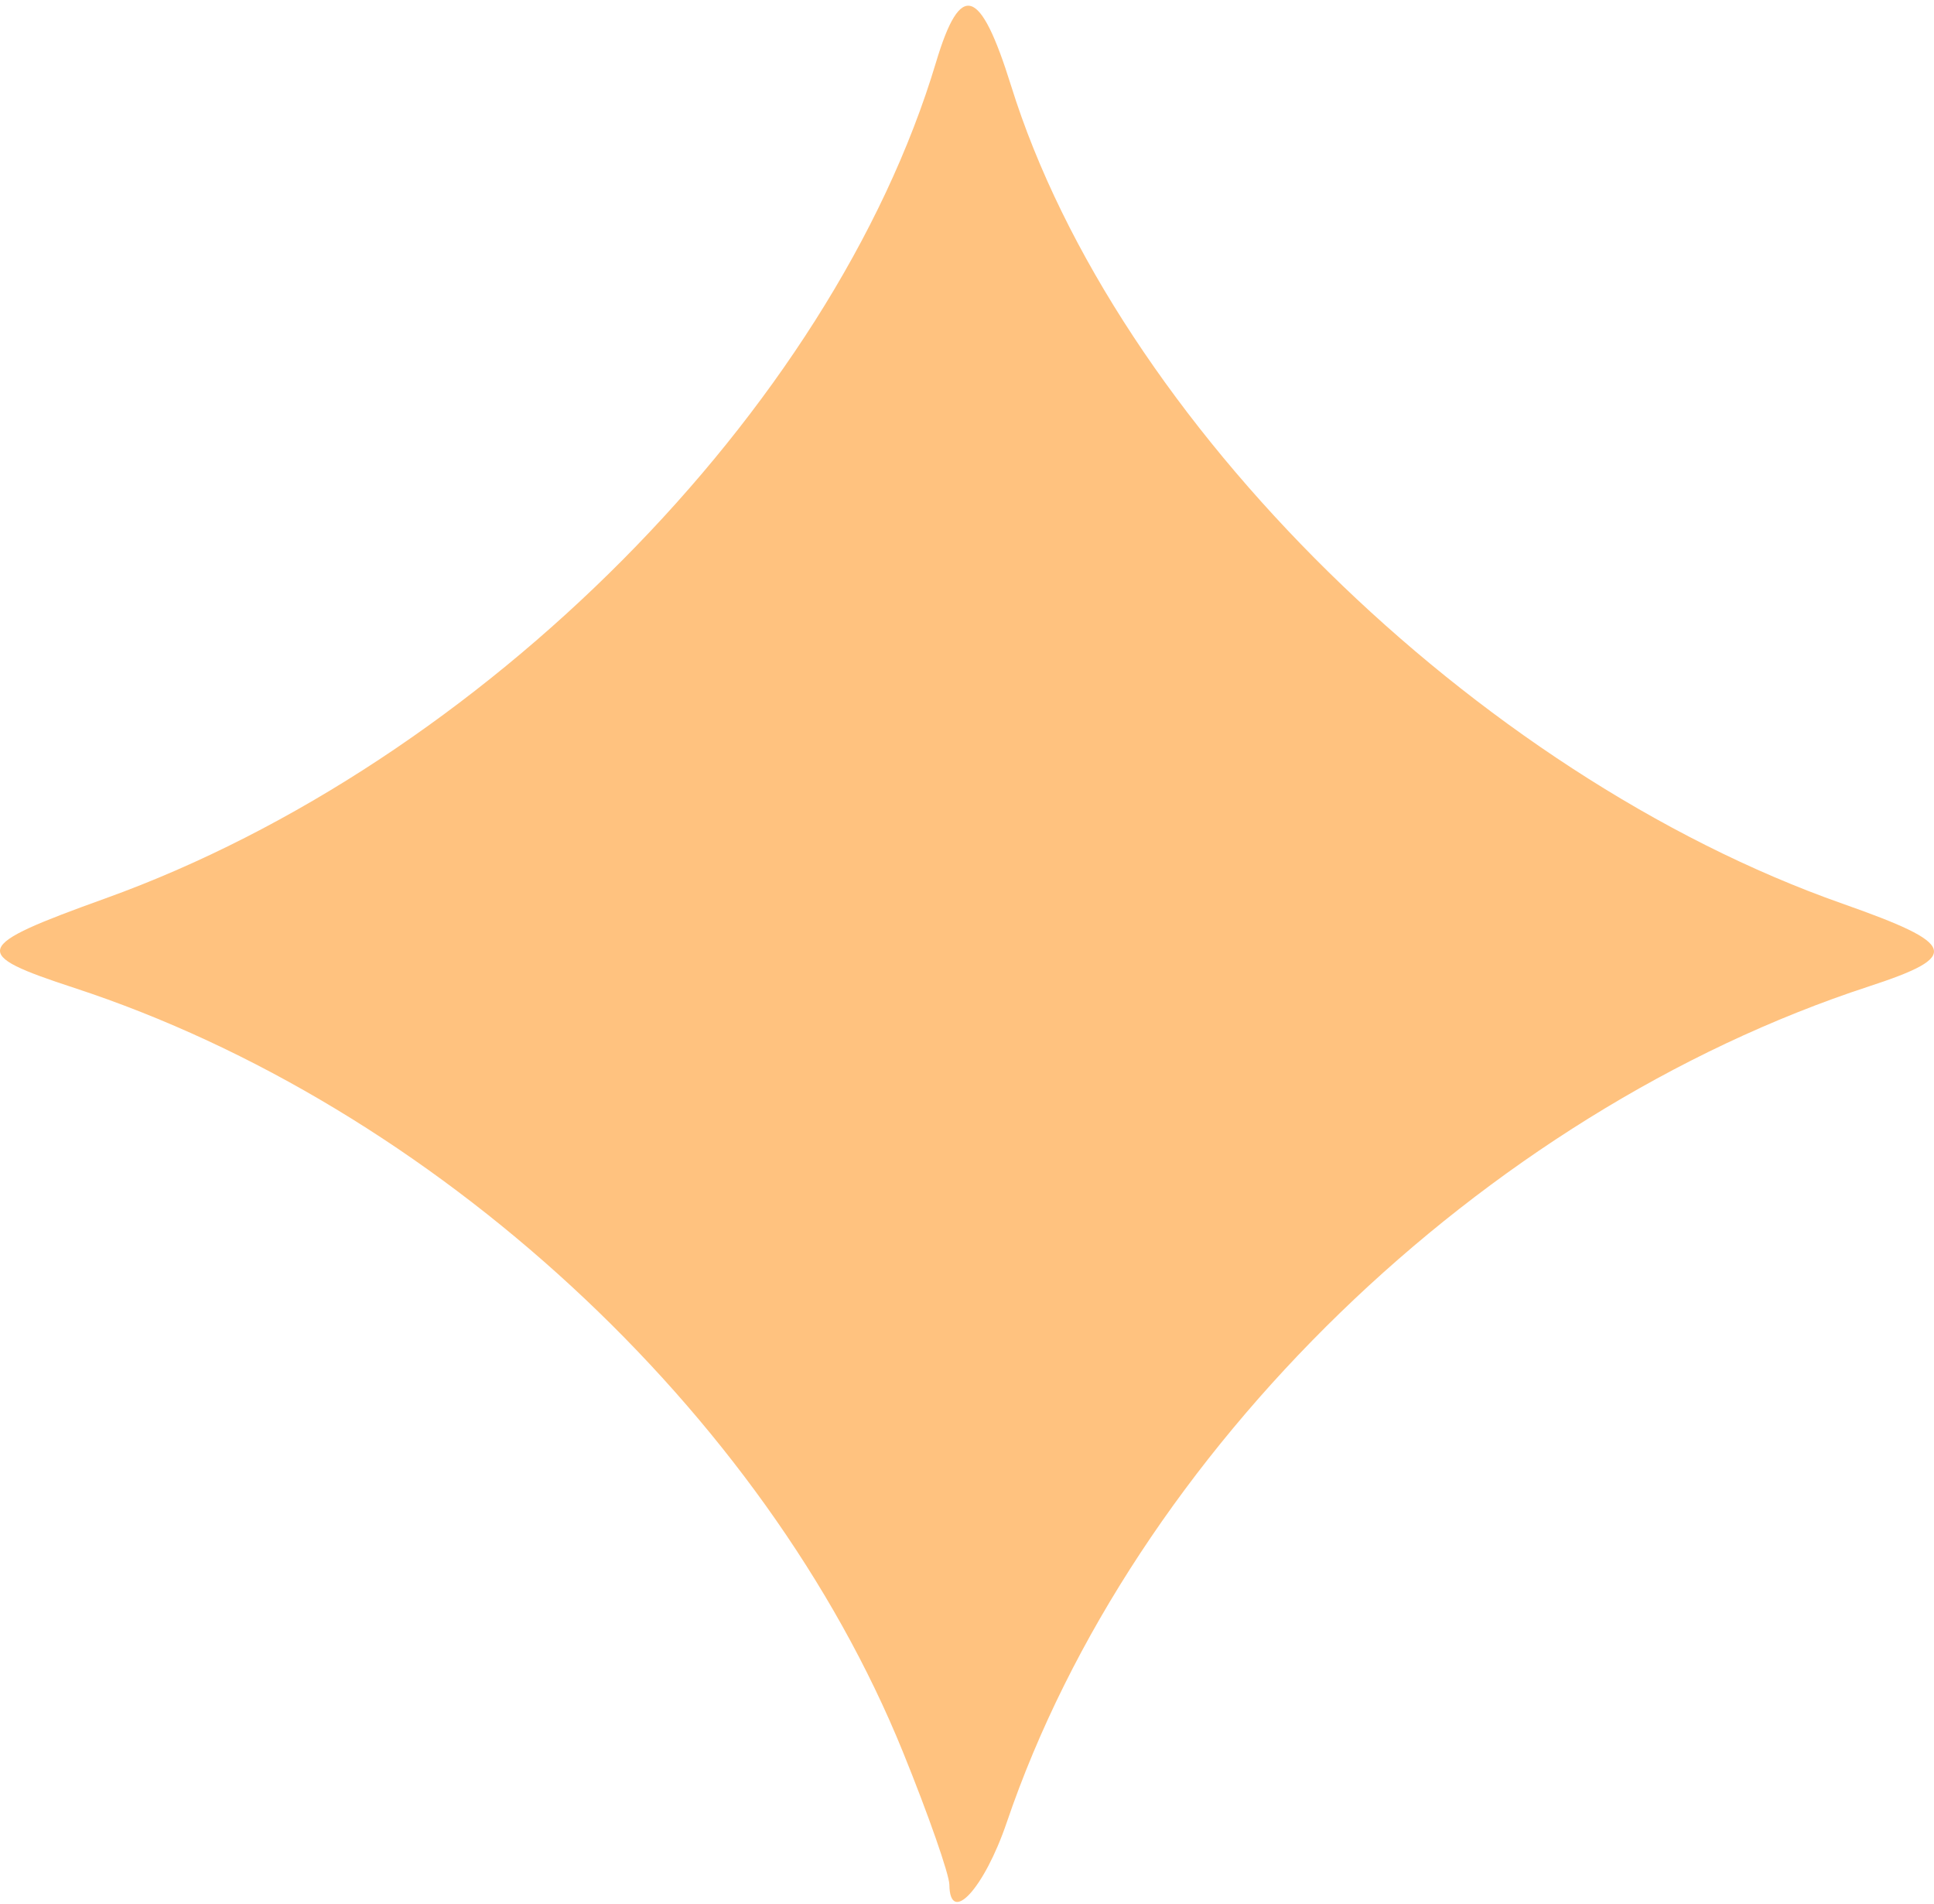 <svg width="255" height="251" viewBox="0 0 255 251" fill="none" xmlns="http://www.w3.org/2000/svg">
<g clip-path="url(#clip0_3991_10636)">
<path opacity="0.5" d="M13.925 118.434C63.44 100.604 109.681 54.052 123.418 8.203C126.647 -2.575 129.238 -1.761 133.315 11.312C147.062 55.414 194.524 102.1 242.929 119.137C258.115 124.483 258.62 126.056 246.426 130.044C195.438 146.718 149.372 191.382 132.739 240.273C129.771 248.998 125.244 253.909 125.175 248.478C125.158 247.109 122.408 239.244 119.063 231.003C100.82 186.04 57.142 145.761 9.811 130.251C-4.039 125.713 -3.716 124.788 13.925 118.434Z" fill="#FF8700"/>
</g>
<defs>
<clipPath id="clip0_3991_10636">
<rect width="255" height="250" fill="white" transform="translate(0 0.753)"/>
</clipPath>
</defs>
</svg>
